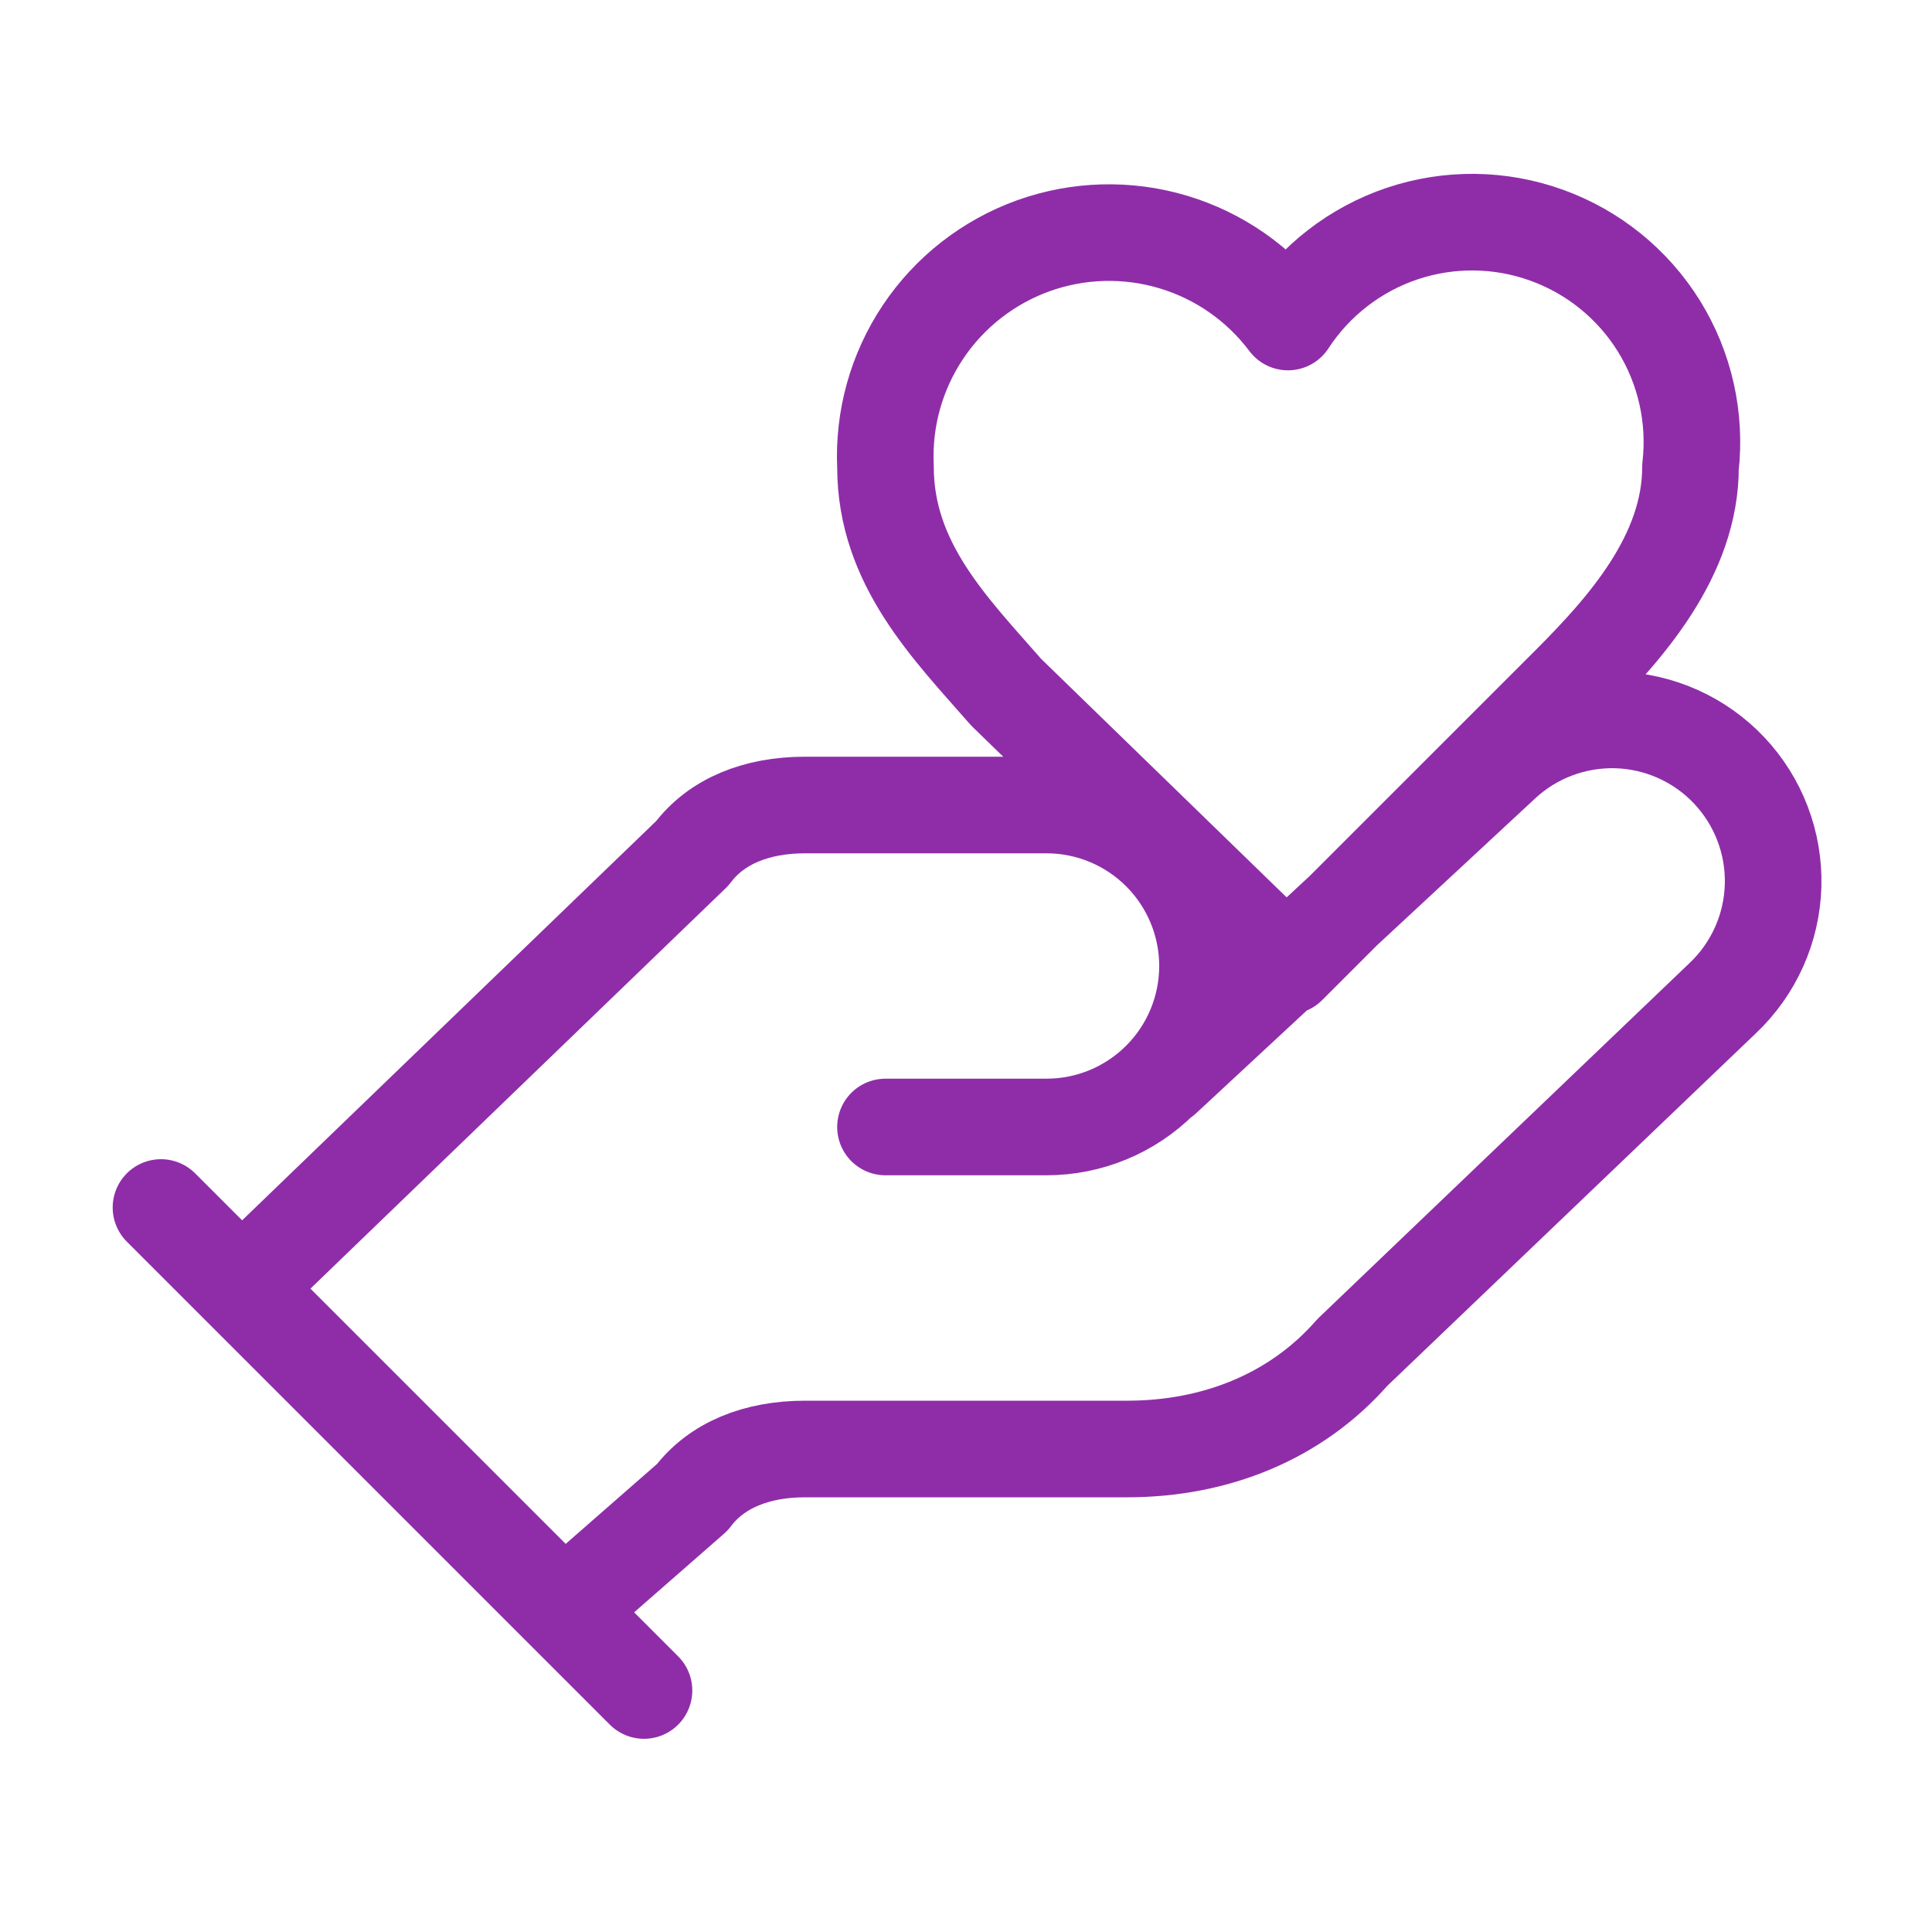 <svg xmlns="http://www.w3.org/2000/svg" width="40" height="40" viewBox="0 0 40 40" fill="none"><path d="M18.333 23.333H21.666C22.55 23.333 23.398 22.982 24.023 22.357C24.648 21.732 25 20.884 25 20C25 19.116 24.648 18.268 24.023 17.643C23.398 17.018 22.55 16.667 21.666 16.667H16.666C15.666 16.667 14.833 17 14.333 17.667L5 26.667M11.666 33.333L14.333 31C14.833 30.333 15.666 30 16.666 30H23.333C25.166 30 26.833 29.333 28 28L35.666 20.667C36.309 20.059 36.685 19.221 36.71 18.336C36.735 17.451 36.407 16.593 35.8 15.95C35.192 15.307 34.353 14.931 33.469 14.906C32.584 14.882 31.726 15.209 31.083 15.817L24.083 22.317M3.333 25L13.333 35M32.5 14.167C33.666 13 35 11.5 35 9.667C35.116 8.648 34.885 7.62 34.345 6.749C33.804 5.879 32.985 5.216 32.02 4.869C31.056 4.521 30.002 4.51 29.031 4.836C28.059 5.163 27.226 5.808 26.666 6.667C26.071 5.874 25.238 5.294 24.289 5.01C23.34 4.726 22.324 4.754 21.392 5.089C20.46 5.425 19.659 6.051 19.109 6.874C18.558 7.698 18.286 8.677 18.333 9.667C18.333 11.667 19.666 13 20.833 14.333L26.666 20L32.5 14.167Z" stroke="#8F2DA9" stroke-width="2" stroke-linecap="round" stroke-linejoin="round"></path></svg>